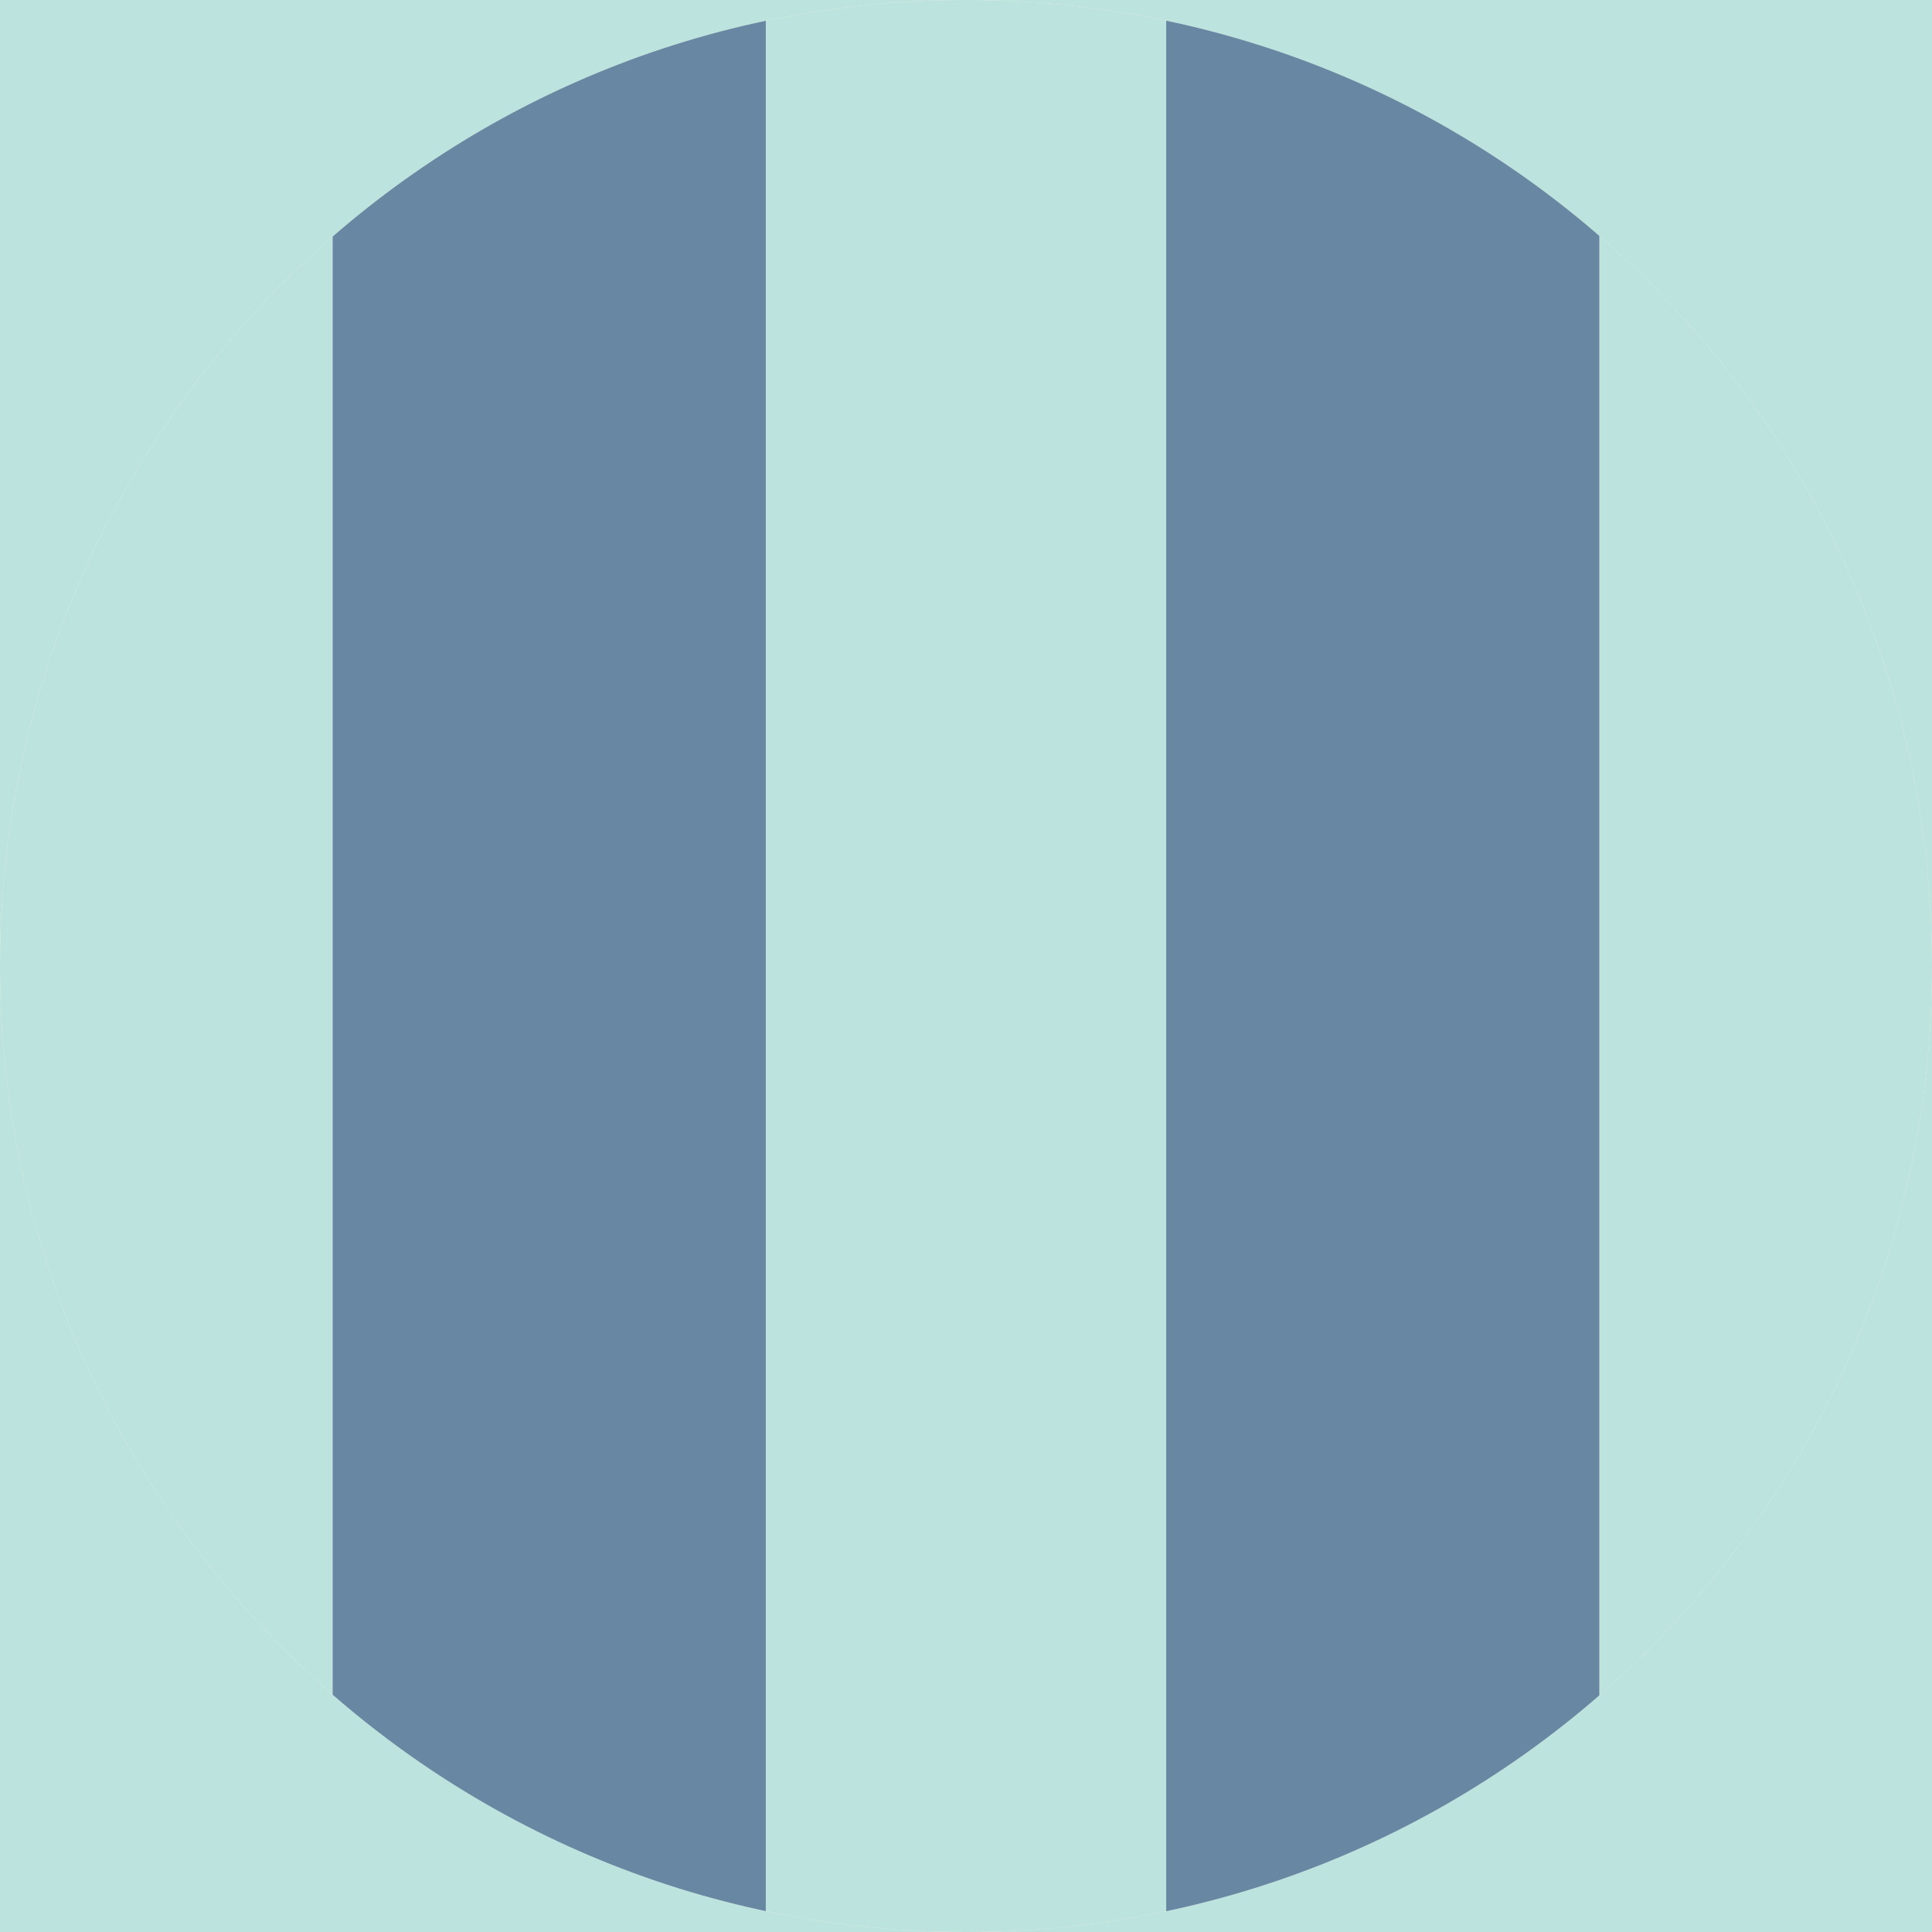 <svg viewBox="0 0 1000 1000" xmlns:xlink="http://www.w3.org/1999/xlink" xmlns="http://www.w3.org/2000/svg">
  <defs>
    <style>
      .cls-1 {
        stroke: #2c2c2b;
      }

      .cls-1, .cls-2, .cls-3 {
        fill: none;
      }

      .cls-1, .cls-3 {
        stroke-miterlimit: 10;
        stroke-width: .64px;
      }

      .cls-4 {
        fill: #6887a3;
      }

      .cls-5 {
        fill: #bde3de;
      }

      .cls-6 {
        fill: #e4d3c1;
      }

      .cls-7 {
        clip-path: url(#clippath-1);
      }

      .cls-3 {
        stroke: #231f20;
      }

      .cls-8 {
        fill: #f9f4e8;
      }

      .cls-9 {
        clip-path: url(#clippath);
      }
    </style>
    <clipPath id="clippath">
      <path d="M496.78,0C222.11,1.74,0,224.94,0,500s223.85,500,500,500,500-223.87,500-500S777.89,1.74,503.23,0h-6.45Z" class="cls-2"></path>
    </clipPath>
    <clipPath id="clippath-1">
      <path d="M496.78-1362.67C222.11-1360.93,0-1137.73,0-862.67s223.85,500,500,500,500-223.87,500-500-222.11-498.26-496.77-500h-6.45Z" class="cls-2"></path>
    </clipPath>
  </defs>
  <g id="BG">
    <rect height="1000" width="1000" class="cls-5"></rect>
  </g>
  <g id="Pattern">
    <g class="cls-9">
      <path d="M1300.4,628.25c0,442.05-358.35,800.41-800.41,800.41s-800.38-358.35-800.38-800.41S57.96-172.16,499.99-172.16s800.41,358.35,800.41,800.41" class="cls-8"></path>
      <path d="M1300.4,628.25c0,442.05-358.35,800.41-800.41,800.41s-800.38-358.35-800.38-800.41S57.96-172.16,499.99-172.16s800.41,358.35,800.41,800.41Z" class="cls-1"></path>
      <circle r="755.69" cy="628.25" cx="500" class="cls-3"></circle>
      <rect height="1701.53" width="207.23" y="-240.08" x="827.83" class="cls-5"></rect>
      <rect height="1701.53" width="207.23" y="-240.08" x="-35.06" class="cls-5"></rect>
      <rect height="1701.53" width="224.22" y="-240.08" x="172.17" class="cls-4"></rect>
      <rect height="1701.53" width="224.22" y="-240.08" x="603.61" class="cls-4"></rect>
      <rect height="1701.53" width="207.23" y="-240.08" x="396.39" class="cls-5"></rect>
      <circle r="755.69" cy="628.25" cx="500" class="cls-1"></circle>
    </g>
    <g class="cls-7">
      <path d="M1300.4-734.42c0,442.05-358.35,800.41-800.41,800.41S-300.39-292.37-300.39-734.42,57.96-1534.83,499.99-1534.83s800.41,358.35,800.41,800.41" class="cls-8"></path>
      <path d="M1300.4-734.42c0,442.05-358.35,800.41-800.41,800.41S-300.39-292.37-300.39-734.42,57.96-1534.83,499.99-1534.83s800.41,358.35,800.41,800.41Z" class="cls-1"></path>
      <circle r="755.69" cy="-734.42" cx="500" class="cls-3"></circle>
      <rect height="1701.53" width="207.23" y="-1602.75" x="826.89" class="cls-8"></rect>
      <rect height="1701.53" width="207.23" y="-1602.75" x="-36.75" class="cls-8"></rect>
      <rect height="1701.53" width="224.22" y="-1602.75" x="170.66" class="cls-6"></rect>
      <rect height="1701.53" width="224.22" y="-1602.75" x="602.49" class="cls-6"></rect>
      <rect height="1701.53" width="207.23" y="-1602.75" x="395.07" class="cls-8"></rect>
      <circle r="755.69" cy="-734.42" cx="500" class="cls-1"></circle>
    </g>
  </g>
</svg>